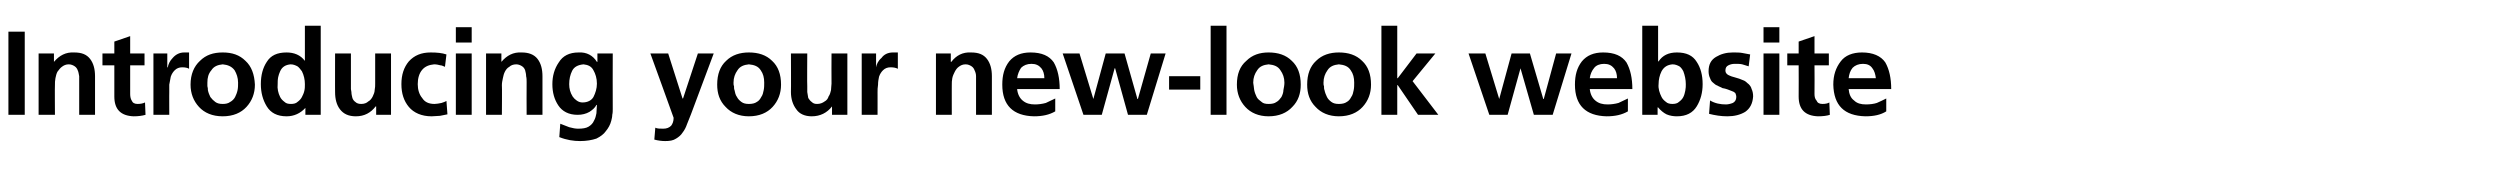<?xml version="1.0" standalone="no"?><!DOCTYPE svg PUBLIC "-//W3C//DTD SVG 1.1//EN" "http://www.w3.org/Graphics/SVG/1.1/DTD/svg11.dtd"><svg xmlns="http://www.w3.org/2000/svg" version="1.1" width="505.1px" height="34.8px" viewBox="0 -4 505.1 34.8" style="top:-4px"><desc>Introducing your new look website</desc><defs/><g id="Polygon199069"><path d="m1.7 2.4l3.3 0l0 16.8l-3.3 0l0-16.8zm6.1 4.4l3.1 0l0 1.7c0 0 .04.02 0 0c1.1-1.3 2.4-2 4.1-1.9c1.5 0 2.5.4 3.2 1.3c.7.9 1 2.1 1 3.5c0 0 0 7.8 0 7.8l-3.2 0c0 0-.02-6.6 0-6.6c0-.4 0-.8 0-1.2c-.1-.4-.1-.8-.3-1.2c-.1-.3-.3-.6-.6-.8c-.3-.2-.7-.4-1.2-.4c-.6 0-1 .2-1.4.5c-.3.2-.6.6-.9 1c-.2.4-.3.8-.4 1.3c-.1.5-.1.9-.1 1.4c-.04-.05 0 6 0 6l-3.3 0l0-12.4zm15.3 2.4l-2.4 0l0-2.4l2.4 0l0-2.4l3.2-1.1l0 3.5l2.9 0l0 2.4l-2.9 0c0 0 0 5.75 0 5.8c0 .5.1 1 .3 1.3c.2.5.6.7 1.2.7c.6 0 1.1-.1 1.5-.3c0 0 .1 2.5.1 2.5c-.7.2-1.5.3-2.4.3c-2.6-.1-3.9-1.4-3.9-4c-.01-.02 0-6.3 0-6.3zm7.9-2.4l2.8 0l0 2.8c0 0 .06.05.1 0c.1-.6.4-1.3 1-1.9c.6-.7 1.4-1.1 2.3-1.1c.4 0 .7 0 1 0c0 0 0 3.3 0 3.3c-.3-.2-.8-.3-1.4-.3c-.6 0-1.1.2-1.5.6c-.3.3-.6.7-.8 1.3c-.1.5-.2 1-.3 1.6c0 .6 0 1.1 0 1.6c-.02-.04 0 4.5 0 4.5l-3.2 0l0-12.4zm9.2 10.8c-1.1-1.2-1.7-2.7-1.7-4.5c0-2.1.7-3.7 1.9-4.8c1.2-1.2 2.7-1.7 4.6-1.7c1.9 0 3.4.5 4.6 1.7c1.2 1.1 1.8 2.7 1.9 4.8c0 1.8-.6 3.3-1.7 4.5c-1.1 1.2-2.7 1.9-4.8 1.9c-2.1 0-3.7-.7-4.8-1.9c0 0 0 0 0 0zm2.5-7.4c-.6.7-.8 1.5-.8 2.5c0 .3 0 .5 0 .7c.1.3.1.6.1.8c.1.5.3 1 .5 1.4c.3.4.6.7 1 1c.4.3.9.4 1.5.4c.6 0 1.1-.1 1.5-.4c.4-.2.8-.6 1-1c.2-.4.4-.9.5-1.4c.1-.5.1-1 .1-1.5c0-1-.3-1.8-.7-2.5c-.6-.8-1.4-1.1-2.4-1.2c-1 .1-1.8.4-2.3 1.2c0 0 0 0 0 0zm13.5 1.4c-.1.5-.1 1-.1 1.4c-.1.9.1 1.8.5 2.6c.2.4.5.7.9 1c.3.3.7.4 1.3.4c.5 0 1-.1 1.3-.4c.4-.3.7-.6.9-1c.2-.4.4-.8.5-1.3c.1-.4.1-.9.1-1.3c0-.9-.2-1.8-.6-2.6c-.3-.4-.6-.8-.9-1c-.4-.2-.8-.4-1.4-.4c-1 .1-1.7.5-2.1 1.4c-.2.4-.3.8-.4 1.2c0 0 0 0 0 0zm5.5 6.2c0 0-.02.01 0 0c-1 1.1-2.3 1.7-3.8 1.7c-1.9 0-3.2-.7-4-2c-.8-1.3-1.2-2.8-1.2-4.5c0-1.8.4-3.3 1.2-4.5c.8-1.3 2.1-1.9 4-1.9c1.5 0 2.8.5 3.7 1.7c-.02-.02 0 0 0 0l0-7.1l3.2 0l0 18l-3.1 0l0-1.4zm17.3 1.4l-3 0l0-1.7c0 0-.06.02-.1 0c-1 1.3-2.3 2-4 2c-1.5 0-2.5-.5-3.2-1.4c-.7-.9-1-2.1-1-3.5c-.02.04 0-7.8 0-7.8l3.2 0c0 0 0 6.64 0 6.6c0 .2 0 .4 0 .6c0 .2.1.4.1.6c0 .4.1.8.2 1.2c.1.3.3.6.6.8c.3.3.7.4 1.2.4c.6 0 1.1-.2 1.4-.5c.4-.2.7-.6.9-1c.2-.4.4-.9.4-1.3c.1-.5.1-.9.1-1.3c.02-.01 0-6.1 0-6.1l3.2 0l0 12.4zm10.9-9.7c-.3-.1-.6-.3-.9-.3c-.4-.1-.8-.2-1.3-.2c-1 .1-1.8.4-2.4 1.1c-.6.7-.9 1.7-.9 2.9c0 1.1.3 2.1.9 2.8c.5.8 1.3 1.2 2.5 1.2c.4 0 .9-.1 1.4-.2c.4-.1.8-.3 1-.4c0 0 .2 2.7.2 2.7c-.5.1-.9.2-1.5.3c-.5 0-1.1.1-1.7.1c-2 0-3.6-.7-4.6-1.9c-1-1.2-1.5-2.7-1.5-4.6c0-1.9.5-3.4 1.5-4.6c1.1-1.2 2.5-1.8 4.4-1.8c1.3 0 2.3.1 3.2.4c0 0-.3 2.5-.3 2.5zm2.2-2.7l3.2 0l0 12.4l-3.2 0l0-12.4zm0-5.3l3.2 0l0 3.1l-3.2 0l0-3.1zm6.1 5.3l3.1 0l0 1.7c0 0 .03.02 0 0c1.1-1.3 2.4-2 4.1-1.9c1.4 0 2.5.4 3.2 1.3c.7.9 1 2.1 1 3.5c-.02 0 0 7.8 0 7.8l-3.2 0c0 0-.03-6.6 0-6.6c0-.4 0-.8-.1-1.2c0-.4-.1-.8-.2-1.2c-.1-.3-.3-.6-.6-.8c-.3-.2-.7-.4-1.2-.4c-.6 0-1.1.2-1.4.5c-.4.2-.7.6-.9 1c-.2.4-.3.8-.4 1.3c-.1.5-.2.9-.2 1.4c.05-.05 0 6 0 6l-3.2 0l0-12.4zm18.3 9.5c.4.3.8.4 1.2.4c1 0 1.8-.4 2.2-1.1c.4-.8.7-1.7.7-2.7c0-1.1-.3-2-.7-2.7c-.4-.8-1.1-1.1-2-1.2c-1.1.1-1.9.5-2.3 1.3c-.4.8-.6 1.7-.6 2.7c0 .9.2 1.7.7 2.5c.2.3.5.6.8.8c0 0 0 0 0 0zm7.3-9.5c0 0-.03 11.2 0 11.2c0 .4 0 .8-.1 1.2c0 .4-.1.8-.2 1.2c-.2.8-.6 1.5-1.1 2.1c-.4.6-1.1 1.1-1.9 1.5c-.9.3-2 .5-3.3.5c-1.3 0-2.7-.2-4.2-.8c0 0 .2-2.7.2-2.7c.6.2 1.2.5 1.8.7c.7.2 1.3.3 1.8.3c.9 0 1.6-.1 2.1-.4c.5-.3.9-.7 1.1-1.2c.3-.5.4-1 .5-1.5c0-.6.1-1.1.1-1.7c0 0-.1 0-.1 0c-.3.6-.8 1-1.4 1.4c-.7.4-1.5.6-2.4.6c-1.8 0-3.1-.7-3.9-1.9c-.8-1.2-1.2-2.6-1.2-4.3c0-1.6.4-3.1 1.3-4.4c.8-1.3 2.1-2 4-2c1.6-.1 2.9.6 3.7 1.9c.05.02.1 0 .1 0l0-1.7l3.1 0zm14.1 9.1l.1 0l3-9.1l3.2 0c0 0-4.62 12.3-4.6 12.3c-.3.7-.5 1.3-.8 2c-.2.6-.5 1.2-.9 1.7c-.3.5-.8.9-1.3 1.2c-.6.4-1.3.5-2.2.5c-.7 0-1.5-.1-2.2-.3c0 0 .2-2.4.2-2.4c.4.2.9.2 1.6.2c.7 0 1.2-.2 1.6-.6c.3-.4.5-.9.5-1.6c.03.02-4.7-13-4.7-13l3.6 0l2.9 9.1zm8.7 1.7c-1.2-1.2-1.7-2.7-1.7-4.5c0-2.1.6-3.7 1.8-4.8c1.2-1.2 2.8-1.7 4.6-1.7c1.9 0 3.5.5 4.7 1.7c1.2 1.1 1.8 2.7 1.8 4.8c0 1.8-.6 3.3-1.7 4.5c-1.1 1.2-2.7 1.9-4.8 1.9c-2 0-3.6-.7-4.7-1.9c0 0 0 0 0 0zm2.4-7.4c-.5.7-.8 1.5-.8 2.5c0 .3 0 .5.1.7c0 .3 0 .6.1.8c.1.5.2 1 .5 1.4c.2.4.5.7.9 1c.4.3.9.4 1.5.4c.6 0 1.2-.1 1.6-.4c.4-.2.7-.6.9-1c.3-.4.4-.9.5-1.4c.1-.5.1-1 .1-1.5c0-1-.2-1.8-.7-2.5c-.5-.8-1.3-1.1-2.4-1.2c-1 .1-1.8.4-2.3 1.2c0 0 0 0 0 0zm22.2 9l-3.1 0l0-1.7c0 0-.01.02 0 0c-1 1.3-2.4 2-4.1 2c-1.4 0-2.5-.5-3.1-1.4c-.7-.9-1.1-2.1-1.1-3.5c.04.04 0-7.8 0-7.8l3.3 0c0 0-.05 6.64 0 6.6c0 .2 0 .4 0 .6c0 .2 0 .4 0 .6c.1.4.1.8.2 1.2c.2.3.4.6.7.8c.3.3.6.4 1.1.4c.6 0 1.1-.2 1.5-.5c.4-.2.7-.6.8-1c.3-.4.4-.9.5-1.3c0-.5.1-.9.1-1.3c-.03-.01 0-6.1 0-6.1l3.2 0l0 12.4zm2.9-12.4l2.9 0l0 2.8c0 0 0 .05 0 0c.1-.6.4-1.3 1.1-1.9c.5-.7 1.3-1.1 2.3-1.1c.3 0 .6 0 1 0c0 0 0 3.3 0 3.3c-.4-.2-.8-.3-1.5-.3c-.6 0-1.1.2-1.5.6c-.3.3-.6.7-.8 1.3c-.1.5-.2 1-.2 1.6c-.1.6-.1 1.1-.1 1.6c.01-.04 0 4.5 0 4.5l-3.2 0l0-12.4zm15 0l3 0l0 1.7c0 0 .07.02.1 0c1-1.3 2.3-2 4-1.9c1.5 0 2.5.4 3.2 1.3c.7.9 1 2.1 1 3.5c.02 0 0 7.8 0 7.8l-3.2 0c0 0 .01-6.6 0-6.6c0-.4 0-.8 0-1.2c0-.4-.1-.8-.3-1.2c-.1-.3-.3-.6-.6-.8c-.3-.2-.7-.4-1.2-.4c-.6 0-1 .2-1.4.5c-.3.2-.6.6-.8 1c-.2.4-.4.8-.5 1.3c-.1.5-.1.9-.1 1.4c-.01-.05 0 6 0 6l-3.2 0l0-12.4zm21.9 5c0-.8-.2-1.5-.6-2c-.5-.6-1.1-.9-2-.9c-.9 0-1.6.3-2.1.8c-.4.6-.7 1.3-.8 2.1c0 0 5.5 0 5.5 0zm2.2 6.7c-1.2.7-2.6 1-4.3 1c-4.2-.1-6.4-2.2-6.4-6.4c0-1.9.4-3.4 1.4-4.7c1-1.2 2.4-1.8 4.3-1.8c2.3 0 3.8.7 4.7 2c.8 1.4 1.2 3.2 1.2 5.4c0 0-8.6 0-8.6 0c.1 1 .5 1.8 1.1 2.3c.7.6 1.5.8 2.5.8c.7 0 1.5-.1 2.2-.3c.6-.3 1.3-.6 1.9-.9c0 0 0 2.6 0 2.6zm1.5-11.7l3.4 0l2.8 9.2l0 0l2.5-9.2l3.8 0l2.6 9.2l.1 0l2.6-9.2l3 0l-3.8 12.4l-3.8 0l-2.6-9.4l-.1 0l-2.6 9.4l-3.7 0l-4.2-12.4zm21.5 7.3l0-2.7l6.3 0l0 2.7l-6.3 0zm8.4-12.9l3.2 0l0 18l-3.2 0l0-18zm7 16.4c-1.1-1.2-1.7-2.7-1.7-4.5c0-2.1.6-3.7 1.9-4.8c1.2-1.2 2.7-1.7 4.5-1.7c1.9 0 3.5.5 4.7 1.7c1.2 1.1 1.8 2.7 1.8 4.8c0 1.8-.5 3.3-1.7 4.5c-1.1 1.2-2.7 1.9-4.8 1.9c-2 0-3.6-.7-4.7-1.9c0 0 0 0 0 0zm2.4-7.4c-.5.7-.8 1.5-.8 2.5c0 .3.1.5.1.7c0 .3.1.6.1.8c.1.5.3 1 .5 1.4c.2.4.6.7 1 1c.3.3.8.4 1.4.4c.7 0 1.2-.1 1.6-.4c.4-.2.7-.6 1-1c.2-.4.4-.9.4-1.4c.1-.5.2-1 .2-1.5c0-1-.3-1.8-.8-2.5c-.5-.8-1.3-1.1-2.4-1.2c-1 .1-1.8.4-2.3 1.2c0 0 0 0 0 0zm11.8 7.4c-1.2-1.2-1.7-2.7-1.7-4.5c0-2.1.6-3.7 1.8-4.8c1.2-1.2 2.8-1.7 4.6-1.7c1.9 0 3.5.5 4.7 1.7c1.2 1.1 1.8 2.7 1.8 4.8c0 1.8-.6 3.3-1.7 4.5c-1.1 1.2-2.7 1.9-4.8 1.9c-2 0-3.6-.7-4.7-1.9c0 0 0 0 0 0zm2.4-7.4c-.5.7-.8 1.5-.8 2.5c0 .3 0 .5.1.7c0 .3 0 .6.1.8c.1.5.3 1 .5 1.4c.2.4.5.7.9 1c.4.3.9.4 1.5.4c.6 0 1.2-.1 1.6-.4c.4-.2.7-.6.9-1c.3-.4.4-.9.5-1.4c.1-.5.1-1 .1-1.5c0-1-.2-1.8-.7-2.5c-.5-.8-1.3-1.1-2.4-1.2c-1 .1-1.8.4-2.3 1.2c0 0 0 0 0 0zm10.9-9l3.2 0l0 10.6l.1 0l3.8-5l3.8 0l-4.6 5.6l5.2 6.8l-4.1 0l-4.1-6l-.1 0l0 6l-3.2 0l0-18zm17.6 5.6l3.4 0l2.8 9.2l0 0l2.5-9.2l3.7 0l2.7 9.2l.1 0l2.5-9.2l3.1 0l-3.8 12.4l-3.8 0l-2.7-9.4l0 0l-2.6 9.4l-3.7 0l-4.2-12.4zm30 5c0-.8-.2-1.5-.6-2c-.5-.6-1.1-.9-2-.9c-.9 0-1.6.3-2 .8c-.5.6-.8 1.3-.9 2.1c0 0 5.5 0 5.5 0zm2.2 6.7c-1.2.7-2.6 1-4.3 1c-4.2-.1-6.4-2.2-6.4-6.4c0-1.9.4-3.4 1.4-4.7c1-1.2 2.4-1.8 4.3-1.8c2.3 0 3.8.7 4.7 2c.8 1.4 1.2 3.2 1.2 5.4c0 0-8.6 0-8.6 0c.1 1 .5 1.8 1.1 2.3c.7.6 1.5.8 2.5.8c.7 0 1.5-.1 2.2-.3c.6-.3 1.3-.6 1.9-.9c0 0 0 2.6 0 2.6zm6.8-8.1c-.4.8-.6 1.7-.6 2.6c-.1.9.2 1.8.6 2.6c.2.4.5.7.9 1c.3.3.8.4 1.3.4c.5 0 1-.1 1.3-.4c.4-.3.7-.6.9-1c.2-.4.3-.8.4-1.3c.1-.5.1-.9.1-1.3c0-.9-.2-1.8-.5-2.6c-.2-.4-.5-.8-.8-1c-.4-.2-.8-.4-1.4-.4c-1 .1-1.7.5-2.2 1.4c0 0 0 0 0 0zm-3.9-9.2l3.2 0l0 7.2c0 0 .08.02.1 0c.8-1.2 2-1.8 3.7-1.8c1.9 0 3.2.6 4 1.9c.8 1.2 1.2 2.7 1.2 4.5c0 1.7-.4 3.2-1.2 4.5c-.8 1.3-2.1 2-4 2c-.7 0-1.4-.1-2.1-.4c-.6-.3-1.2-.8-1.7-1.4c-.01-.01-.1 0-.1 0l0 1.5l-3.1 0l0-18zm21.5 8.2c-.4-.1-.9-.3-1.3-.4c-.4-.1-.9-.1-1.5-.1c-.5 0-.9.1-1.3.3c-.4.2-.6.5-.6 1.1c0 .4.3.8.9 1c.2.1.5.2.9.3c.3.1.6.2 1 .3c.3.1.7.3 1 .4c.4.2.6.5.9.7c.3.3.5.6.6 1c.2.4.3.9.3 1.5c-.1 1.4-.6 2.4-1.6 3.1c-1 .6-2.2.9-3.6.9c-1.3 0-2.5-.2-3.7-.5c0 0 .2-2.7.2-2.7c1 .6 2.1.8 3.2.8c.4 0 .9-.1 1.4-.3c.4-.2.7-.6.7-1.2c0-.3-.1-.6-.2-.8c-.2-.2-.4-.3-.7-.4c-.5-.2-1.2-.5-1.9-.6c-.3-.2-.7-.3-1-.5c-.3-.1-.6-.3-.9-.6c-.3-.2-.5-.6-.6-.9c-.2-.4-.3-.9-.3-1.4c0-1.4.5-2.3 1.5-2.9c1-.6 2.1-.9 3.4-.9c.7 0 1.4 0 1.9.1c.6.1 1.1.2 1.6.3c0 0-.3 2.4-.3 2.4zm3-2.6l3.2 0l0 12.4l-3.2 0l0-12.4zm0-5.3l3.2 0l0 3.1l-3.2 0l0-3.1zm7.1 7.7l-2.3 0l0-2.4l2.3 0l0-2.4l3.2-1.1l0 3.5l2.9 0l0 2.4l-2.9 0c0 0 .04 5.75 0 5.8c0 .5.1 1 .4 1.3c.2.5.6.7 1.2.7c.6 0 1.1-.1 1.4-.3c0 0 .1 2.5.1 2.5c-.6.2-1.4.3-2.4.3c-2.6-.1-3.9-1.4-3.9-4c.03-.02 0-6.3 0-6.3zm15.6 2.6c-.1-.8-.3-1.5-.7-2c-.4-.6-1-.9-1.9-.9c-.9 0-1.6.3-2.1.8c-.5.6-.7 1.3-.8 2.1c0 0 5.5 0 5.5 0zm2.1 6.7c-1.1.7-2.5 1-4.2 1c-4.3-.1-6.4-2.2-6.5-6.4c0-1.9.5-3.4 1.5-4.7c.9-1.2 2.4-1.8 4.3-1.8c2.2 0 3.8.7 4.7 2c.8 1.4 1.2 3.2 1.2 5.4c0 0-8.6 0-8.6 0c.1 1 .4 1.8 1.1 2.3c.6.6 1.4.8 2.4.8c.8 0 1.6-.1 2.2-.3c.7-.3 1.3-.6 1.9-.9c0 0 0 2.6 0 2.6z" stroke="none" fill="#000"/></g></svg>